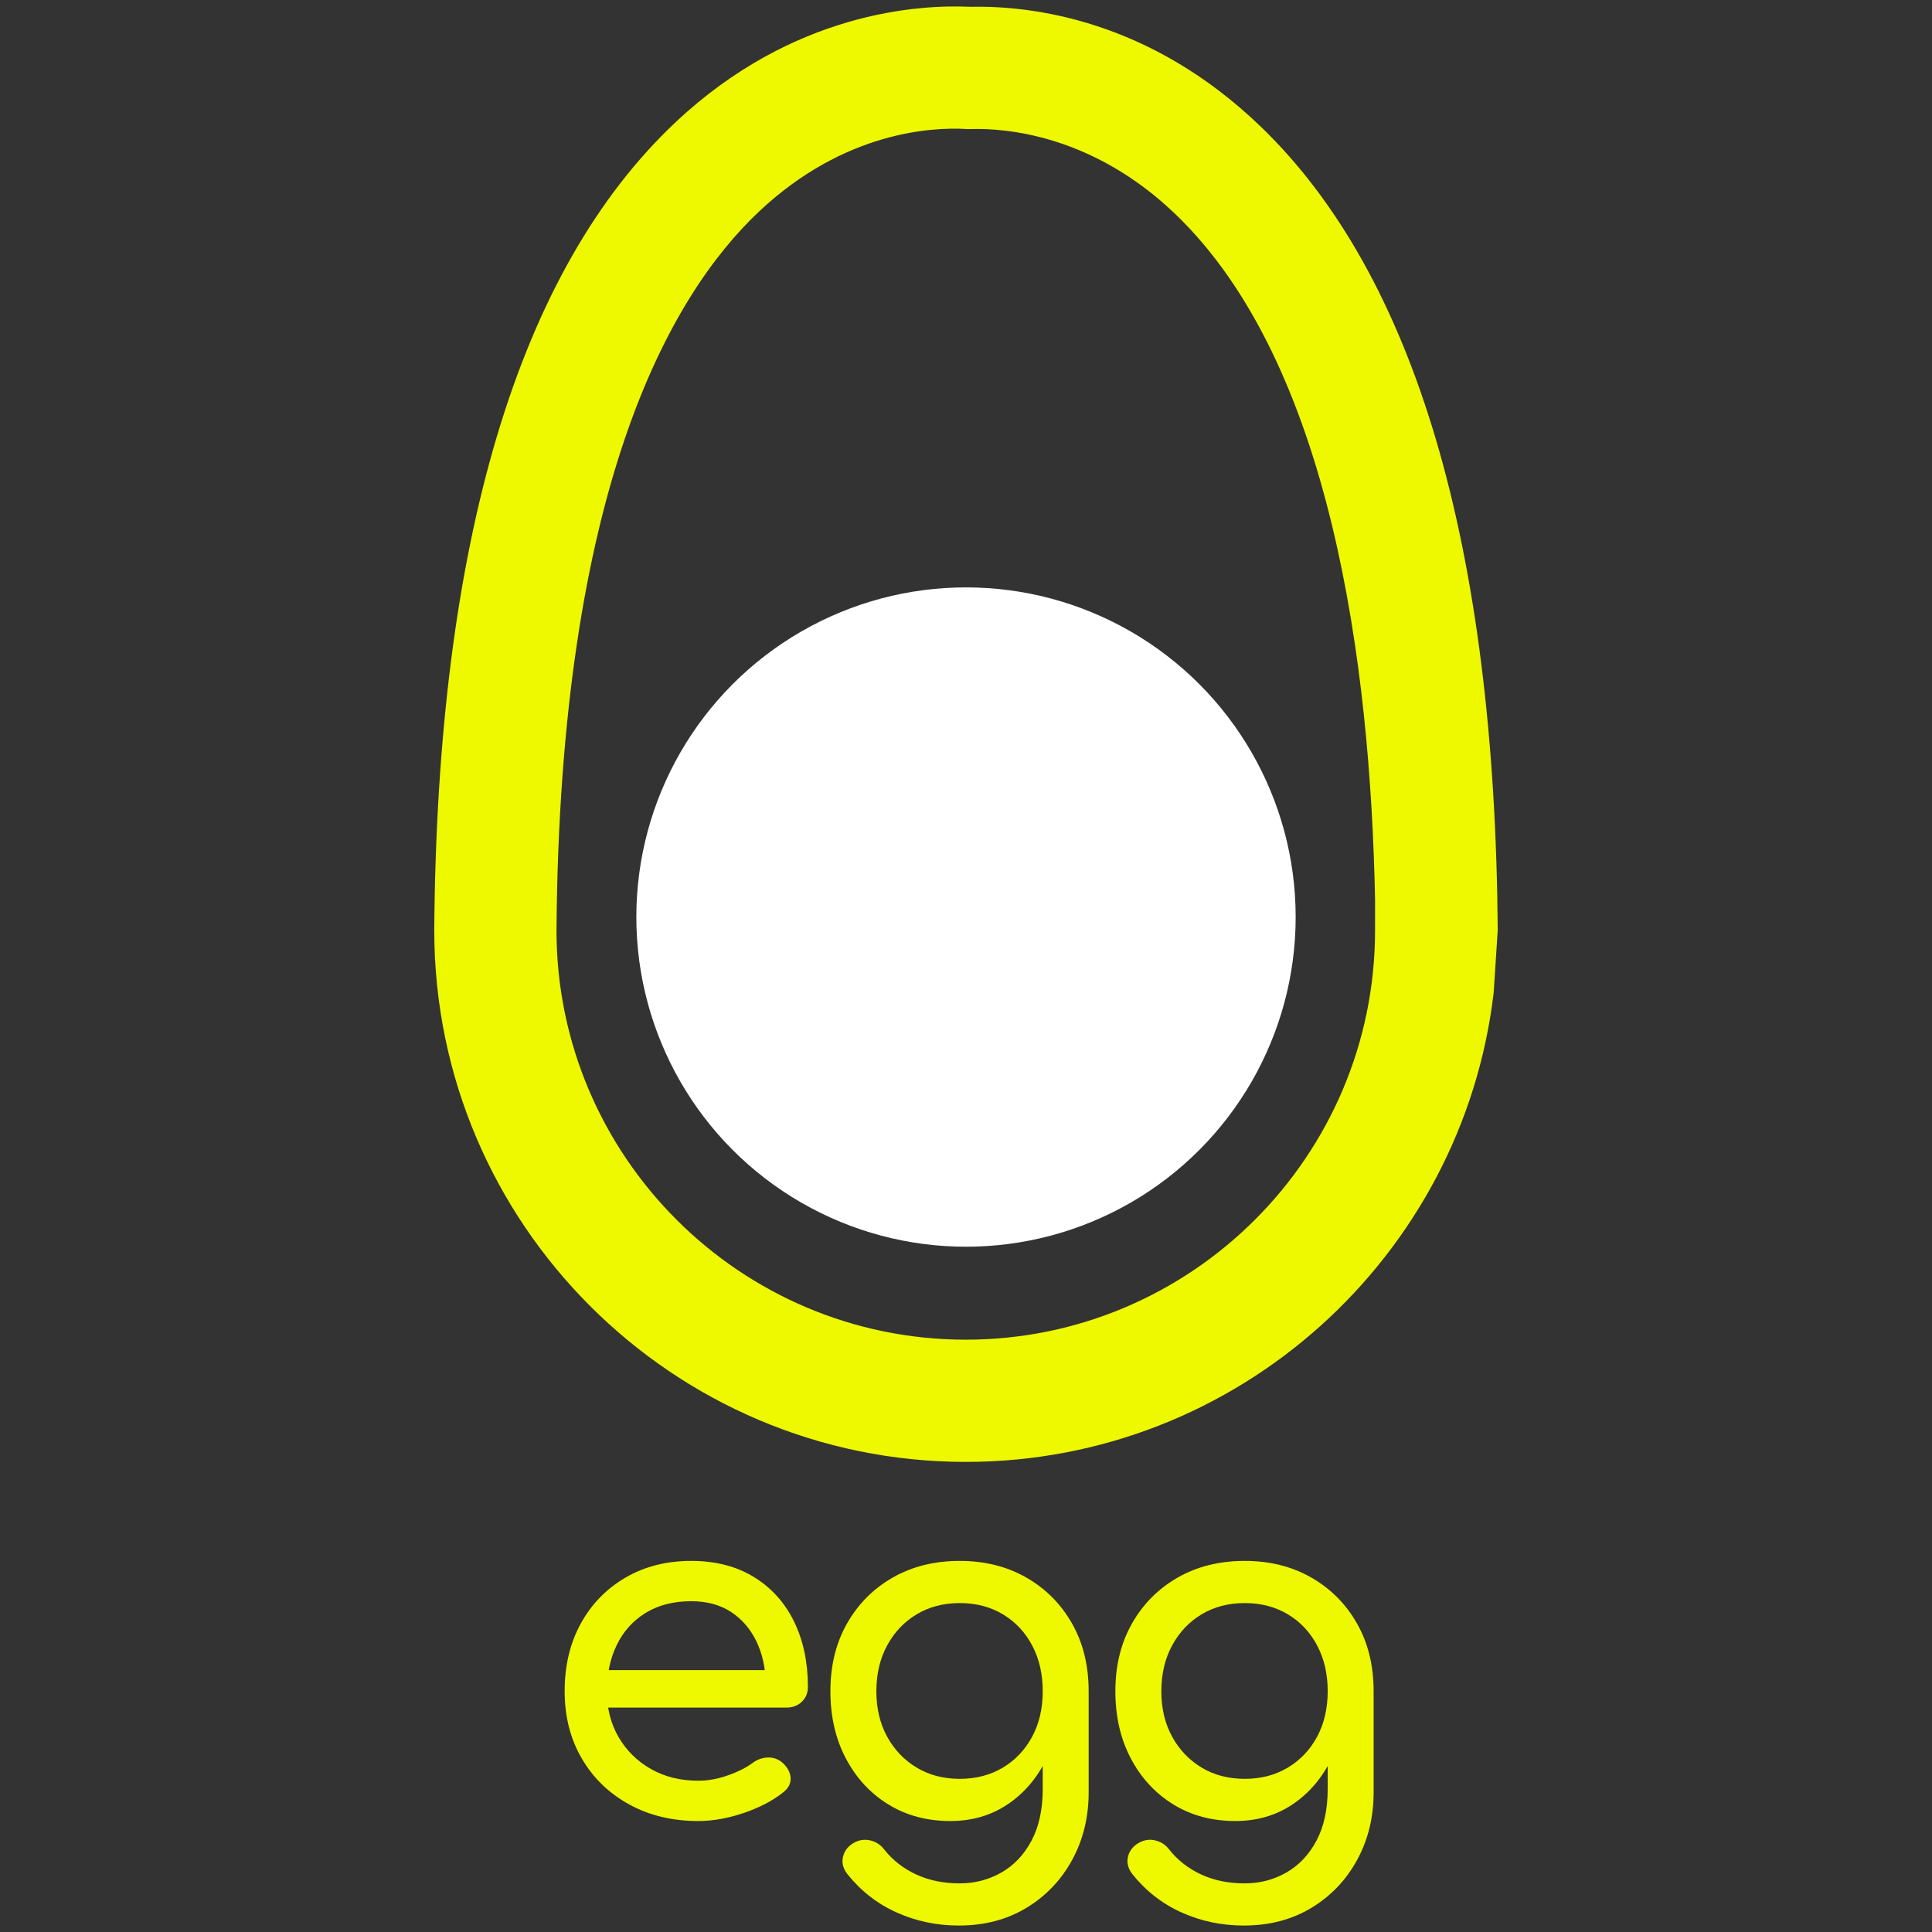 <?xml version="1.0" encoding="utf-8"?>
<!-- Generator: Adobe Illustrator 26.3.1, SVG Export Plug-In . SVG Version: 6.00 Build 0)  -->
<svg version="1.1" id="Layer_1" xmlns="http://www.w3.org/2000/svg" xmlns:xlink="http://www.w3.org/1999/xlink" x="0px" y="0px"
	 viewBox="0 0 1024 1024" style="enable-background:new 0 0 1024 1024;" xml:space="preserve">
<rect x="0" y="0" width="1024" height="1024" fill="#333333" stroke="none"/>
<style type="text/css">
	.st0{fill:#EEF900;}
	.st1{fill:#FFFFFF;}
	.st2{fill:none;stroke:#1D39D6;stroke-width:30;stroke-miterlimit:10;}
	.st3{fill:#1301FF;}
</style>
<g>
	<path class="st0" d="M791.67,526.22C775.23,666.01,656,774.84,511.89,774.84c-155.34,0-281.72-126.38-281.72-281.72v-0.24
		c1.5-205.76,44.57-349.83,128-428.19C420.36,6.28,486.95,2.34,514.12,3.6c32.86-0.72,95.31,6.84,154.11,63.52
		c81.86,78.89,124.11,222.19,125.6,425.91 M294.95,493.24c0.06,119.57,97.35,216.82,216.93,216.82
		c119.55,0,216.87-97.26,216.93-216.81l0.01-16.27c-2.46-125.38-23.47-284.09-105.55-363.21c-44.14-42.54-90.65-45.9-108.6-45.37
		l-1.37,0.04l-1.37-0.08c-17.9-0.99-64.39,1.27-109.41,43.56C354.39,157.11,296.67,259.97,294.95,493.24z"/>
	<circle class="st1" cx="512" cy="486.06" r="174.73"/>
	<path class="st0" d="M370.08,965.18c-13.75,0-25.96-2.94-36.64-8.82c-10.68-5.88-19.05-13.99-25.09-24.34
		c-6.05-10.35-9.07-22.23-9.07-35.65c0-13.58,2.86-25.54,8.57-35.9c5.71-10.35,13.62-18.46,23.72-24.34
		c10.1-5.88,21.69-8.82,34.78-8.82c12.92,0,24.01,2.86,33.29,8.57c9.27,5.71,16.35,13.58,21.24,23.6
		c4.88,10.02,7.33,21.57,7.33,34.65c0,3.15-1.08,5.76-3.23,7.83c-2.15,2.07-4.89,3.1-8.2,3.1H316.68v-19.87h99.37l-10.18,6.96
		c-0.17-8.28-1.82-15.69-4.97-22.23c-3.15-6.54-7.62-11.71-13.41-15.53c-5.8-3.81-12.84-5.71-21.11-5.71
		c-9.44,0-17.51,2.07-24.22,6.21c-6.71,4.14-11.8,9.81-15.28,17.02c-3.48,7.2-5.22,15.36-5.22,24.47c0,9.11,2.07,17.23,6.21,24.34
		c4.14,7.12,9.85,12.75,17.14,16.89c7.28,4.14,15.65,6.21,25.09,6.21c5.13,0,10.39-0.95,15.77-2.86c5.38-1.9,9.73-4.1,13.04-6.58
		c2.48-1.82,5.17-2.77,8.07-2.86c2.9-0.08,5.42,0.79,7.58,2.61c2.81,2.48,4.3,5.22,4.47,8.2c0.16,2.98-1.16,5.55-3.97,7.7
		c-5.63,4.47-12.63,8.12-20.99,10.93C385.69,963.78,377.7,965.18,370.08,965.18z"/>
	<path class="st0" d="M503.73,965.18c-12.42,0-23.39-2.94-32.92-8.82c-9.53-5.88-17.02-13.99-22.48-24.34
		c-5.46-10.35-8.2-22.23-8.2-35.65c0-13.58,2.94-25.54,8.82-35.9c5.88-10.35,13.95-18.46,24.22-24.34
		c10.27-5.88,22.11-8.82,35.52-8.82c13.25,0,25,2.94,35.28,8.82c10.27,5.88,18.34,14,24.22,24.34c5.88,10.35,8.82,22.32,8.82,35.9
		h-14.66c0,13.41-2.53,25.3-7.58,35.65c-5.05,10.35-11.97,18.47-20.74,24.34C525.26,962.24,515.16,965.18,503.73,965.18z
		 M508.2,1020.58c-11.76,0-22.77-2.32-33.04-6.96c-10.27-4.64-18.96-11.43-26.08-20.37c-2.15-2.82-2.94-5.71-2.36-8.69
		c0.58-2.98,2.19-5.38,4.84-7.2c2.98-1.99,6.09-2.65,9.32-1.99c3.23,0.66,5.84,2.32,7.82,4.97c4.47,5.63,10.1,10.02,16.89,13.17
		c6.79,3.14,14.49,4.72,23.1,4.72c7.95,0,15.28-1.9,21.99-5.71c6.71-3.81,12.05-9.44,16.02-16.89c3.97-7.45,5.96-16.56,5.96-27.33
		v-35.27l8.2-21.86l16.15,5.22v53.66c0,13.08-2.9,24.97-8.69,35.65c-5.8,10.68-13.87,19.17-24.22,25.46
		C533.74,1017.43,521.78,1020.58,508.2,1020.58z M508.7,942.82c8.61,0,16.23-1.99,22.85-5.96c6.62-3.97,11.8-9.44,15.53-16.4
		c3.73-6.96,5.59-14.99,5.59-24.1c0-9.11-1.86-17.18-5.59-24.22c-3.73-7.04-8.9-12.55-15.53-16.52c-6.63-3.97-14.25-5.96-22.85-5.96
		c-8.61,0-16.23,1.99-22.85,5.96c-6.63,3.97-11.84,9.48-15.65,16.52c-3.81,7.04-5.71,15.11-5.71,24.22c0,9.11,1.9,17.14,5.71,24.1
		c3.81,6.96,9.03,12.42,15.65,16.4C492.46,940.84,500.08,942.82,508.7,942.82z"/>
	<path class="st0" d="M654.77,965.18c-12.42,0-23.39-2.94-32.92-8.82c-9.53-5.88-17.02-13.99-22.48-24.34
		c-5.47-10.35-8.2-22.23-8.2-35.65c0-13.58,2.94-25.54,8.82-35.9c5.88-10.35,13.95-18.46,24.22-24.34
		c10.27-5.88,22.11-8.82,35.52-8.82c13.25,0,25,2.94,35.28,8.82c10.27,5.88,18.34,14,24.22,24.34c5.88,10.35,8.82,22.32,8.82,35.9
		h-14.66c0,13.41-2.53,25.3-7.58,35.65c-5.05,10.35-11.97,18.47-20.74,24.34C676.29,962.24,666.2,965.18,654.77,965.18z
		 M659.24,1020.58c-11.76,0-22.77-2.32-33.04-6.96c-10.27-4.64-18.96-11.43-26.08-20.37c-2.15-2.82-2.94-5.71-2.36-8.69
		c0.58-2.98,2.19-5.38,4.84-7.2c2.98-1.99,6.09-2.65,9.32-1.99c3.23,0.66,5.84,2.32,7.82,4.97c4.47,5.63,10.1,10.02,16.89,13.17
		c6.79,3.14,14.49,4.72,23.1,4.72c7.95,0,15.28-1.9,21.99-5.71c6.71-3.81,12.05-9.44,16.02-16.89c3.97-7.45,5.96-16.56,5.96-27.33
		v-35.27l8.2-21.86l16.15,5.22v53.66c0,13.08-2.9,24.97-8.69,35.65c-5.8,10.68-13.87,19.17-24.22,25.46
		C684.78,1017.43,672.82,1020.58,659.24,1020.58z M659.74,942.82c8.61,0,16.23-1.99,22.85-5.96c6.62-3.97,11.8-9.44,15.53-16.4
		c3.73-6.96,5.59-14.99,5.59-24.1c0-9.11-1.86-17.18-5.59-24.22c-3.73-7.04-8.9-12.55-15.53-16.52c-6.63-3.97-14.25-5.96-22.85-5.96
		c-8.61,0-16.23,1.99-22.85,5.96c-6.63,3.97-11.84,9.48-15.65,16.52c-3.81,7.04-5.71,15.11-5.71,24.22c0,9.11,1.9,17.14,5.71,24.1
		c3.81,6.96,9.03,12.42,15.65,16.4C643.5,940.84,651.12,942.82,659.74,942.82z"/>
</g>
</svg>
